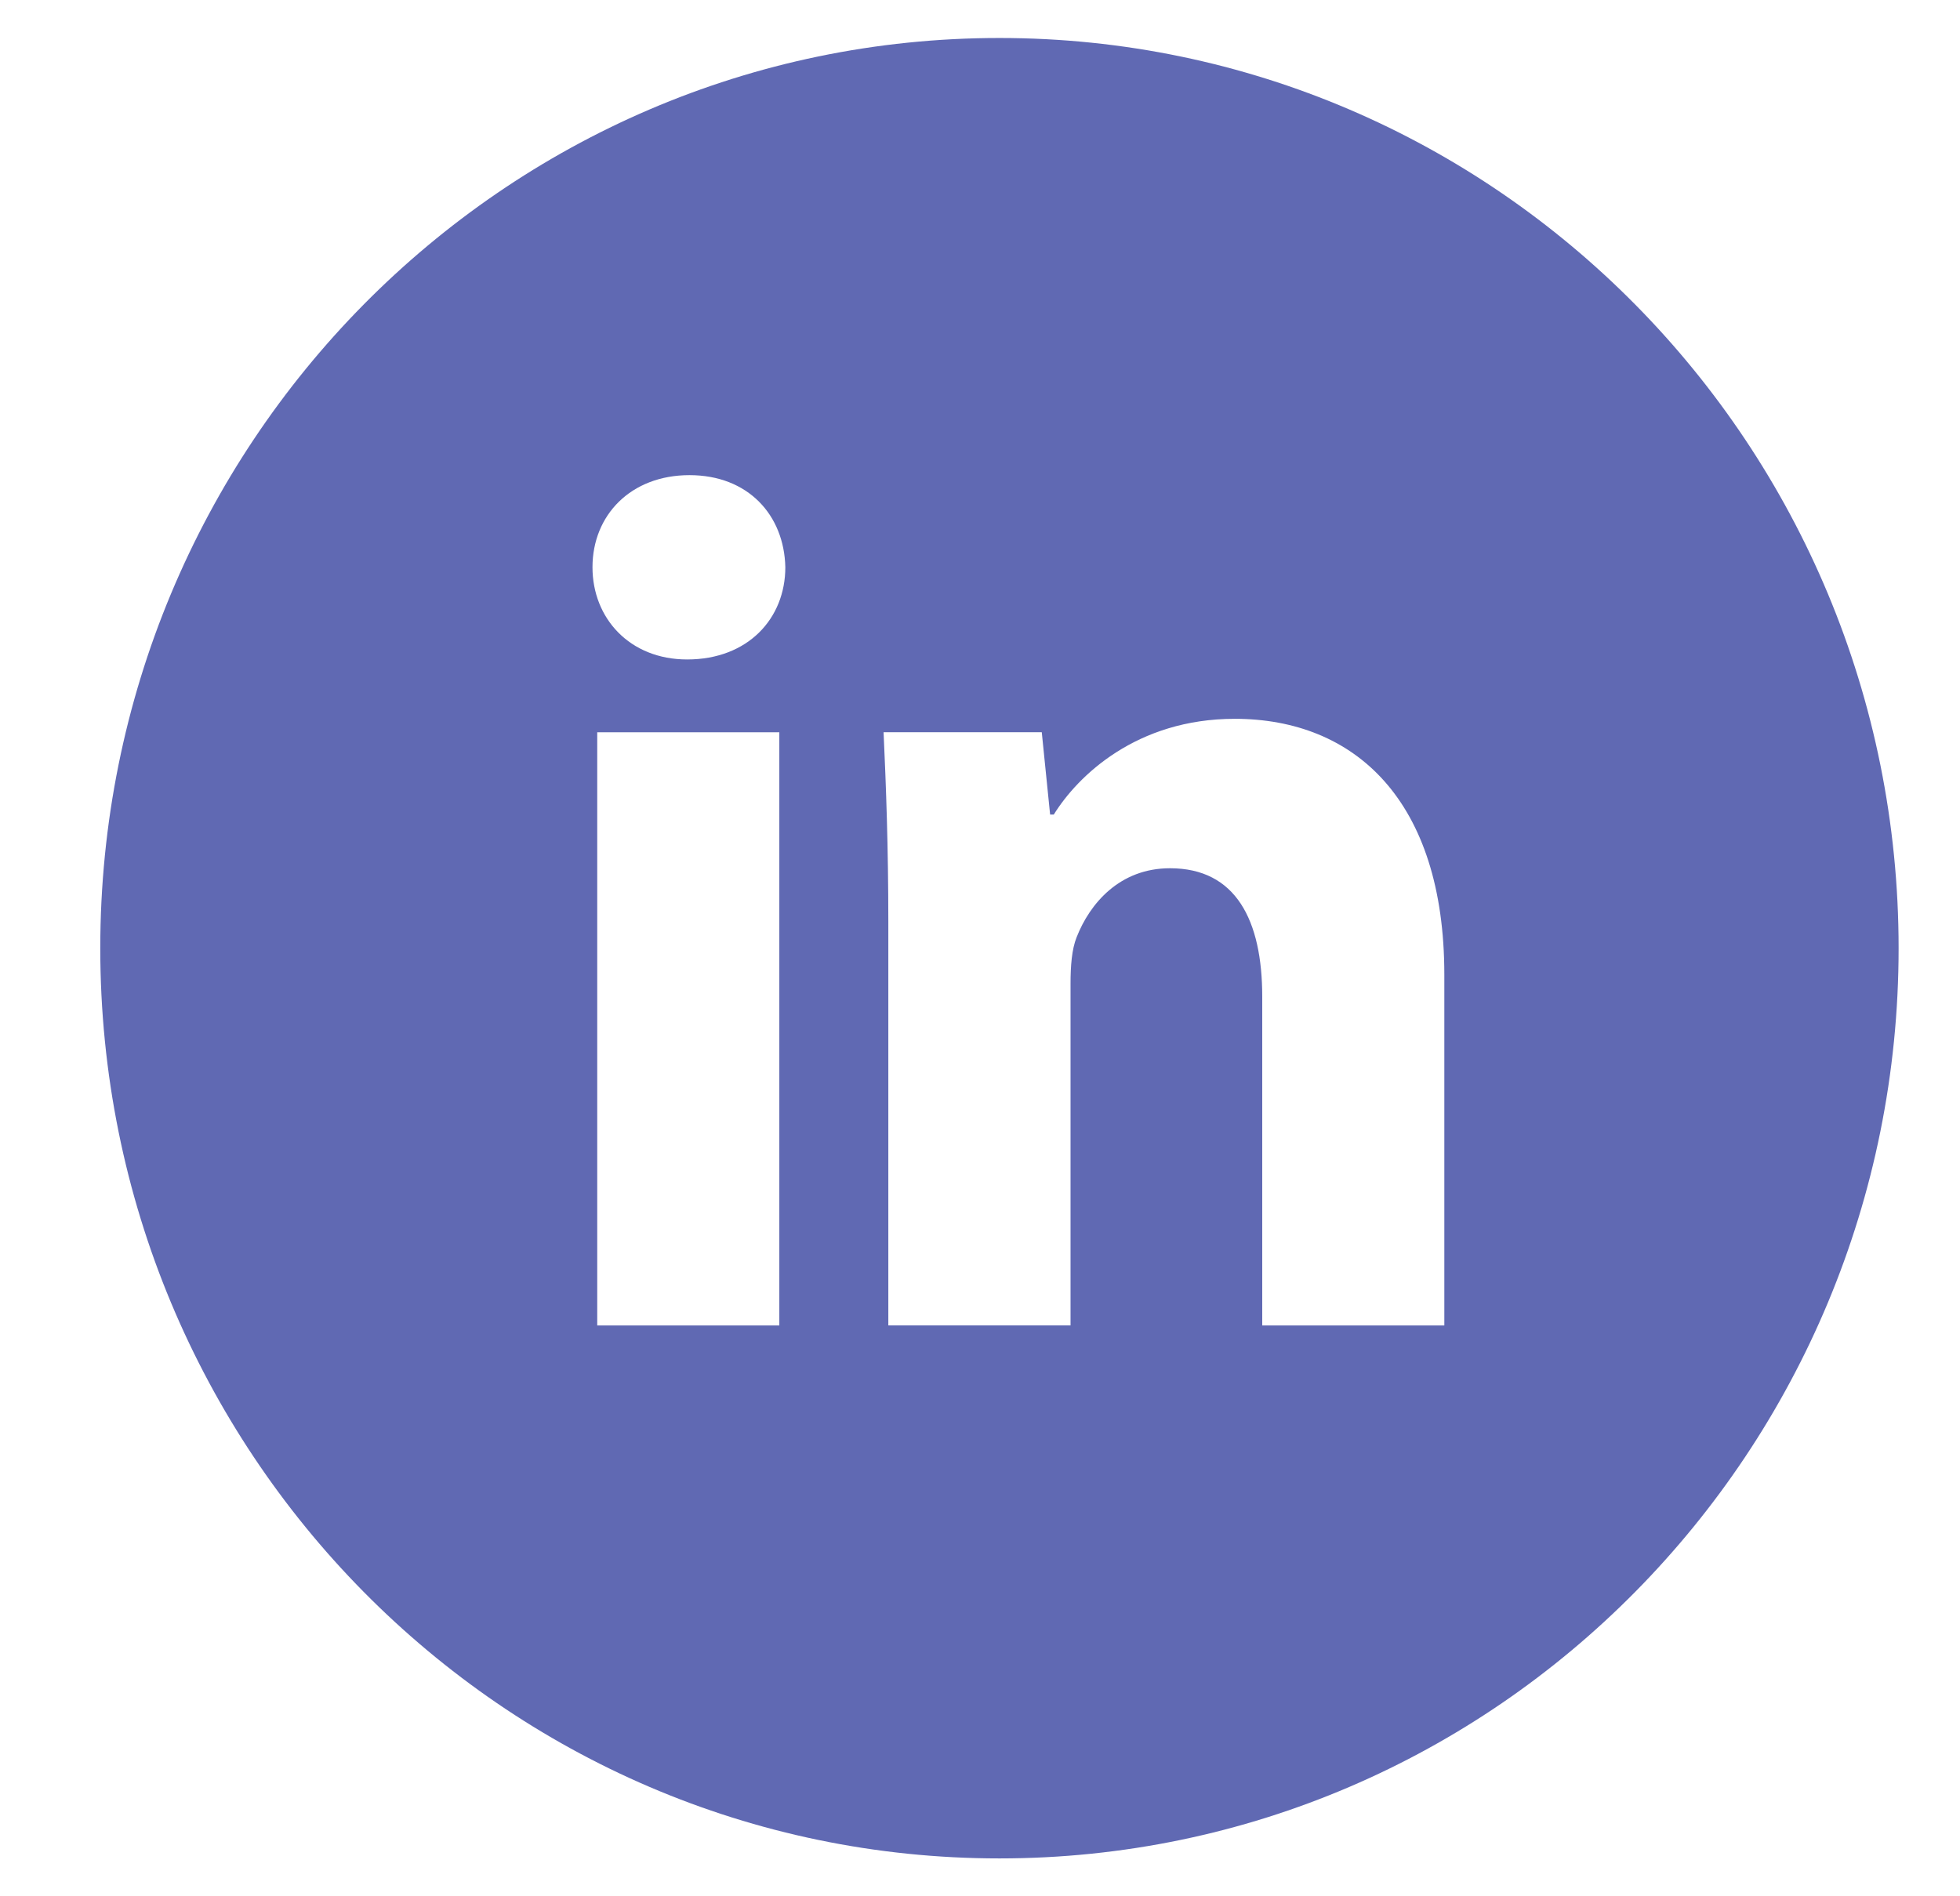 <svg width="31" height="30" viewBox="0 0 31 30" fill="none" xmlns="http://www.w3.org/2000/svg">
<g clip-path="url(#clip0_1339_1422)">
<path d="M15.807 0.601C7.953 0.601 1.586 7.048 1.586 15.001C1.586 22.954 7.953 29.401 15.807 29.401C23.662 29.401 30.029 22.954 30.029 15.001C30.029 7.048 23.662 0.601 15.807 0.601ZM12.326 20.969H9.446V11.585H12.326V20.969ZM10.868 10.433C9.959 10.433 9.371 9.781 9.371 8.974C9.371 8.15 9.977 7.517 10.905 7.517C11.834 7.517 12.403 8.15 12.421 8.974C12.421 9.781 11.834 10.433 10.868 10.433ZM22.844 20.969H19.964V15.769C19.964 14.558 19.547 13.736 18.505 13.736C17.71 13.736 17.237 14.293 17.028 14.828C16.951 15.019 16.932 15.289 16.932 15.557V20.968H14.05V14.578C14.05 13.406 14.014 12.427 13.975 11.584H16.477L16.609 12.887H16.667C17.046 12.275 17.975 11.372 19.529 11.372C21.424 11.372 22.844 12.658 22.844 15.421V20.969Z" fill="#6069B3"/>
</g>
<defs>
<clipPath id="clip0_1339_1422">
<rect width="29.628" height="30" fill="white" transform="translate(0.994)"/>
</clipPath>
</defs>
</svg>
